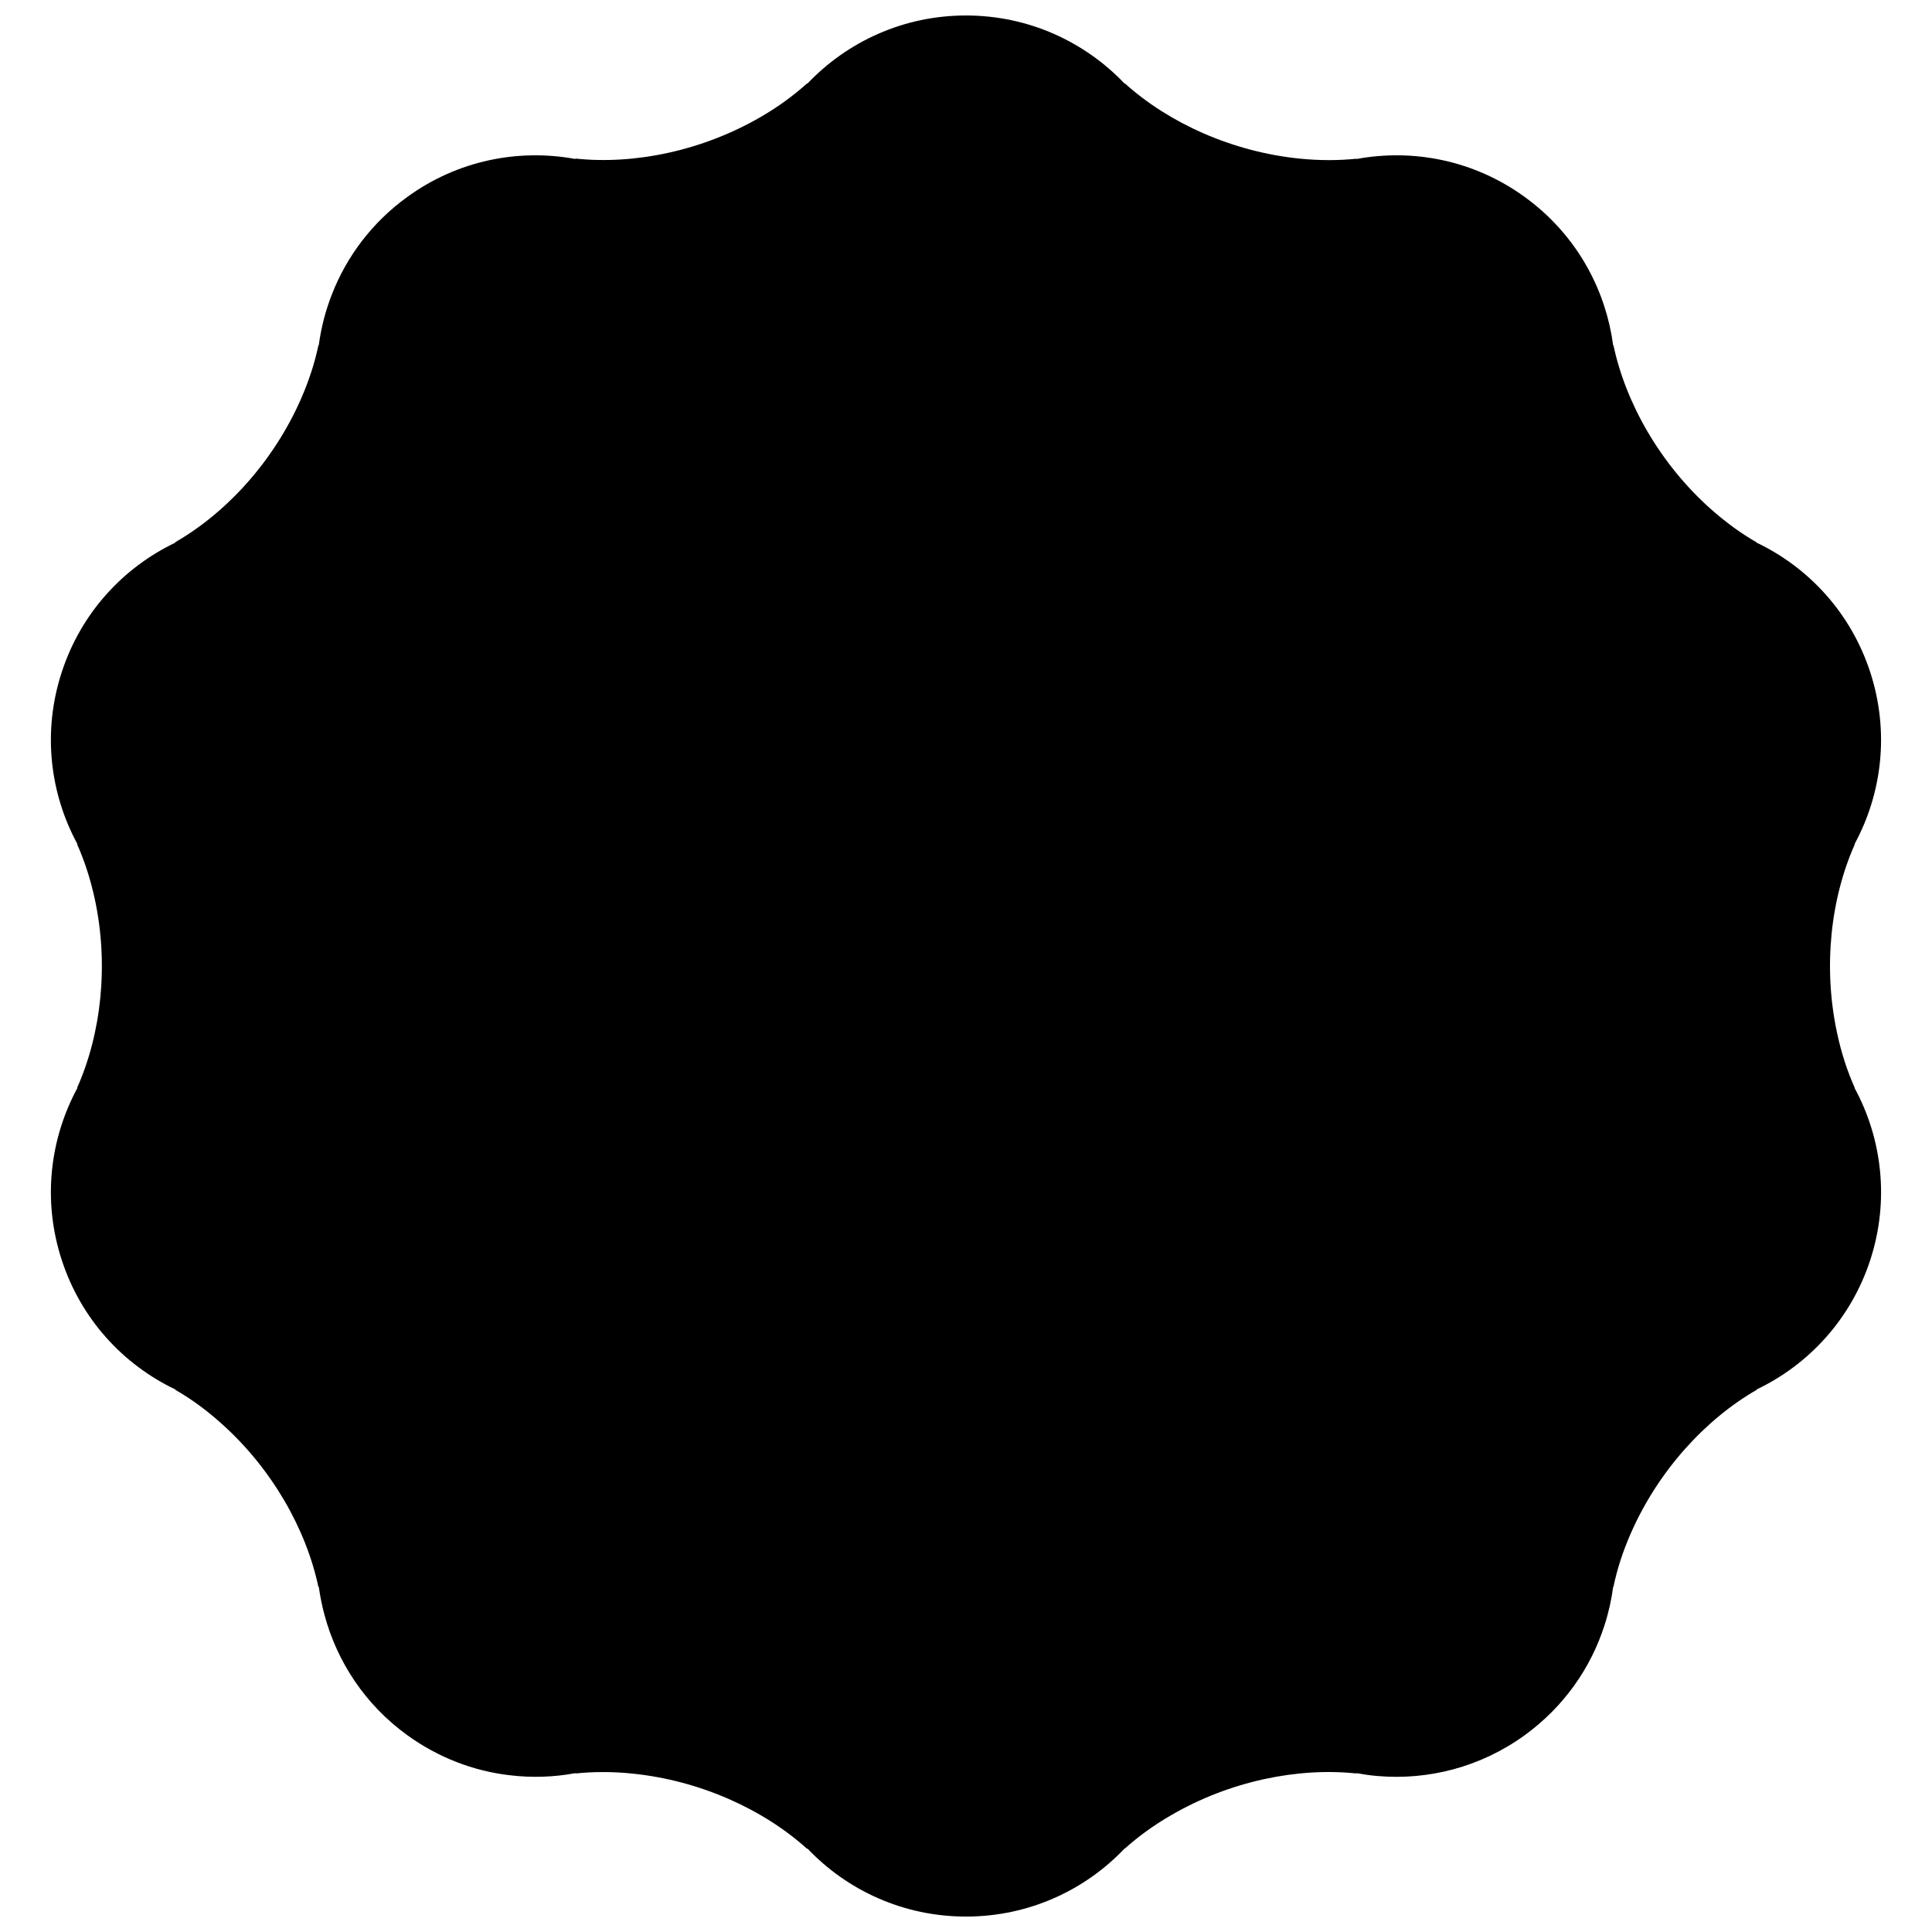 <?xml version="1.0" encoding="UTF-8"?>
<!-- Uploaded to: ICON Repo, www.svgrepo.com, Generator: ICON Repo Mixer Tools -->
<svg width="800px" height="800px" version="1.1" viewBox="144 144 512 512" xmlns="http://www.w3.org/2000/svg">
 <defs>
  <clipPath id="a">
   <path d="m157 148.09h486v503.81h-486z"/>
  </clipPath>
 </defs>
 <g clip-path="url(#a)">
  <path d="m635.46 432.29h0.074c-1.949-4.332-3.535-9.164-4.656-14.391-3.828-17.59-1.707-35.914 4.676-50.184h-0.094c7.32-13.469 9.301-29.797 4.184-45.539-5.117-15.742-16.328-27.797-30.18-34.395l0.062-0.047c-4.137-2.367-8.223-5.352-12.223-8.902-13.438-11.992-22.492-28.09-25.723-43.34l-0.074 0.047c-1.863-14.098-8.871-27.492-20.559-37.113-0.922-0.754-1.859-1.492-2.844-2.199-13.391-9.746-29.551-12.883-44.633-10.086l0.02-0.078c-4.734 0.492-9.793 0.508-15.113-0.031-17.926-1.816-34.715-9.488-46.309-19.957l-0.027 0.094c-10.559-11.117-25.488-18.066-42.047-18.066s-31.469 6.949-42.035 18.066l-0.031-0.105c-3.551 3.199-7.641 6.211-12.254 8.887-15.559 9.055-33.652 12.73-49.199 11.07l0.047 0.121c-15.082-2.797-31.258 0.34-44.633 10.086-9.301 6.734-16.02 15.758-19.91 25.738-1.723 4.367-2.891 8.934-3.508 13.574l-0.078-0.062c-0.969 4.66-2.535 9.484-4.688 14.375-7.258 16.48-19.742 30.07-33.285 37.852l0.094 0.078c-13.836 6.598-25.059 18.648-30.164 34.395-5.137 15.742-3.137 32.07 4.184 45.539h-0.105c1.953 4.367 3.519 9.18 4.66 14.391 3.828 17.605 1.707 35.945-4.66 50.184h0.105c-7.32 13.5-9.316 29.828-4.184 45.57 5.106 15.742 16.328 27.797 30.164 34.379l-0.074 0.062c4.137 2.367 8.242 5.352 12.207 8.918 13.453 11.992 22.508 28.074 25.738 43.355l0.094-0.094c0.352 2.551 0.859 5.07 1.539 7.566 3.32 12.332 10.73 23.68 21.875 31.762 8.285 5.996 17.633 9.531 27.137 10.641 5.859 0.711 11.746 0.523 17.496-0.555l-0.031 0.094c4.734-0.492 9.809-0.523 15.113 0.031 17.91 1.816 34.699 9.473 46.309 19.957l0.047-0.121c10.562 11.133 25.477 18.051 42.035 18.051s31.484-6.918 42.047-18.051l0.016 0.062c3.551-3.199 7.644-6.18 12.27-8.855 15.559-9.07 33.641-12.73 49.18-11.07l-0.031-0.094c1.875 0.34 3.734 0.613 5.641 0.77 13.391 1.137 27.258-2.336 38.988-10.855 10.363-7.535 17.512-17.836 21.125-29.18 1.078-3.32 1.816-6.703 2.277-10.148l0.062 0.062c0.969-4.676 2.523-9.5 4.691-14.391 7.273-16.48 19.754-30.074 33.301-37.852l-0.094-0.062c13.852-6.582 25.062-18.664 30.184-34.379 5.109-15.75 3.125-32.109-4.195-45.574z"/>
 </g>
</svg>